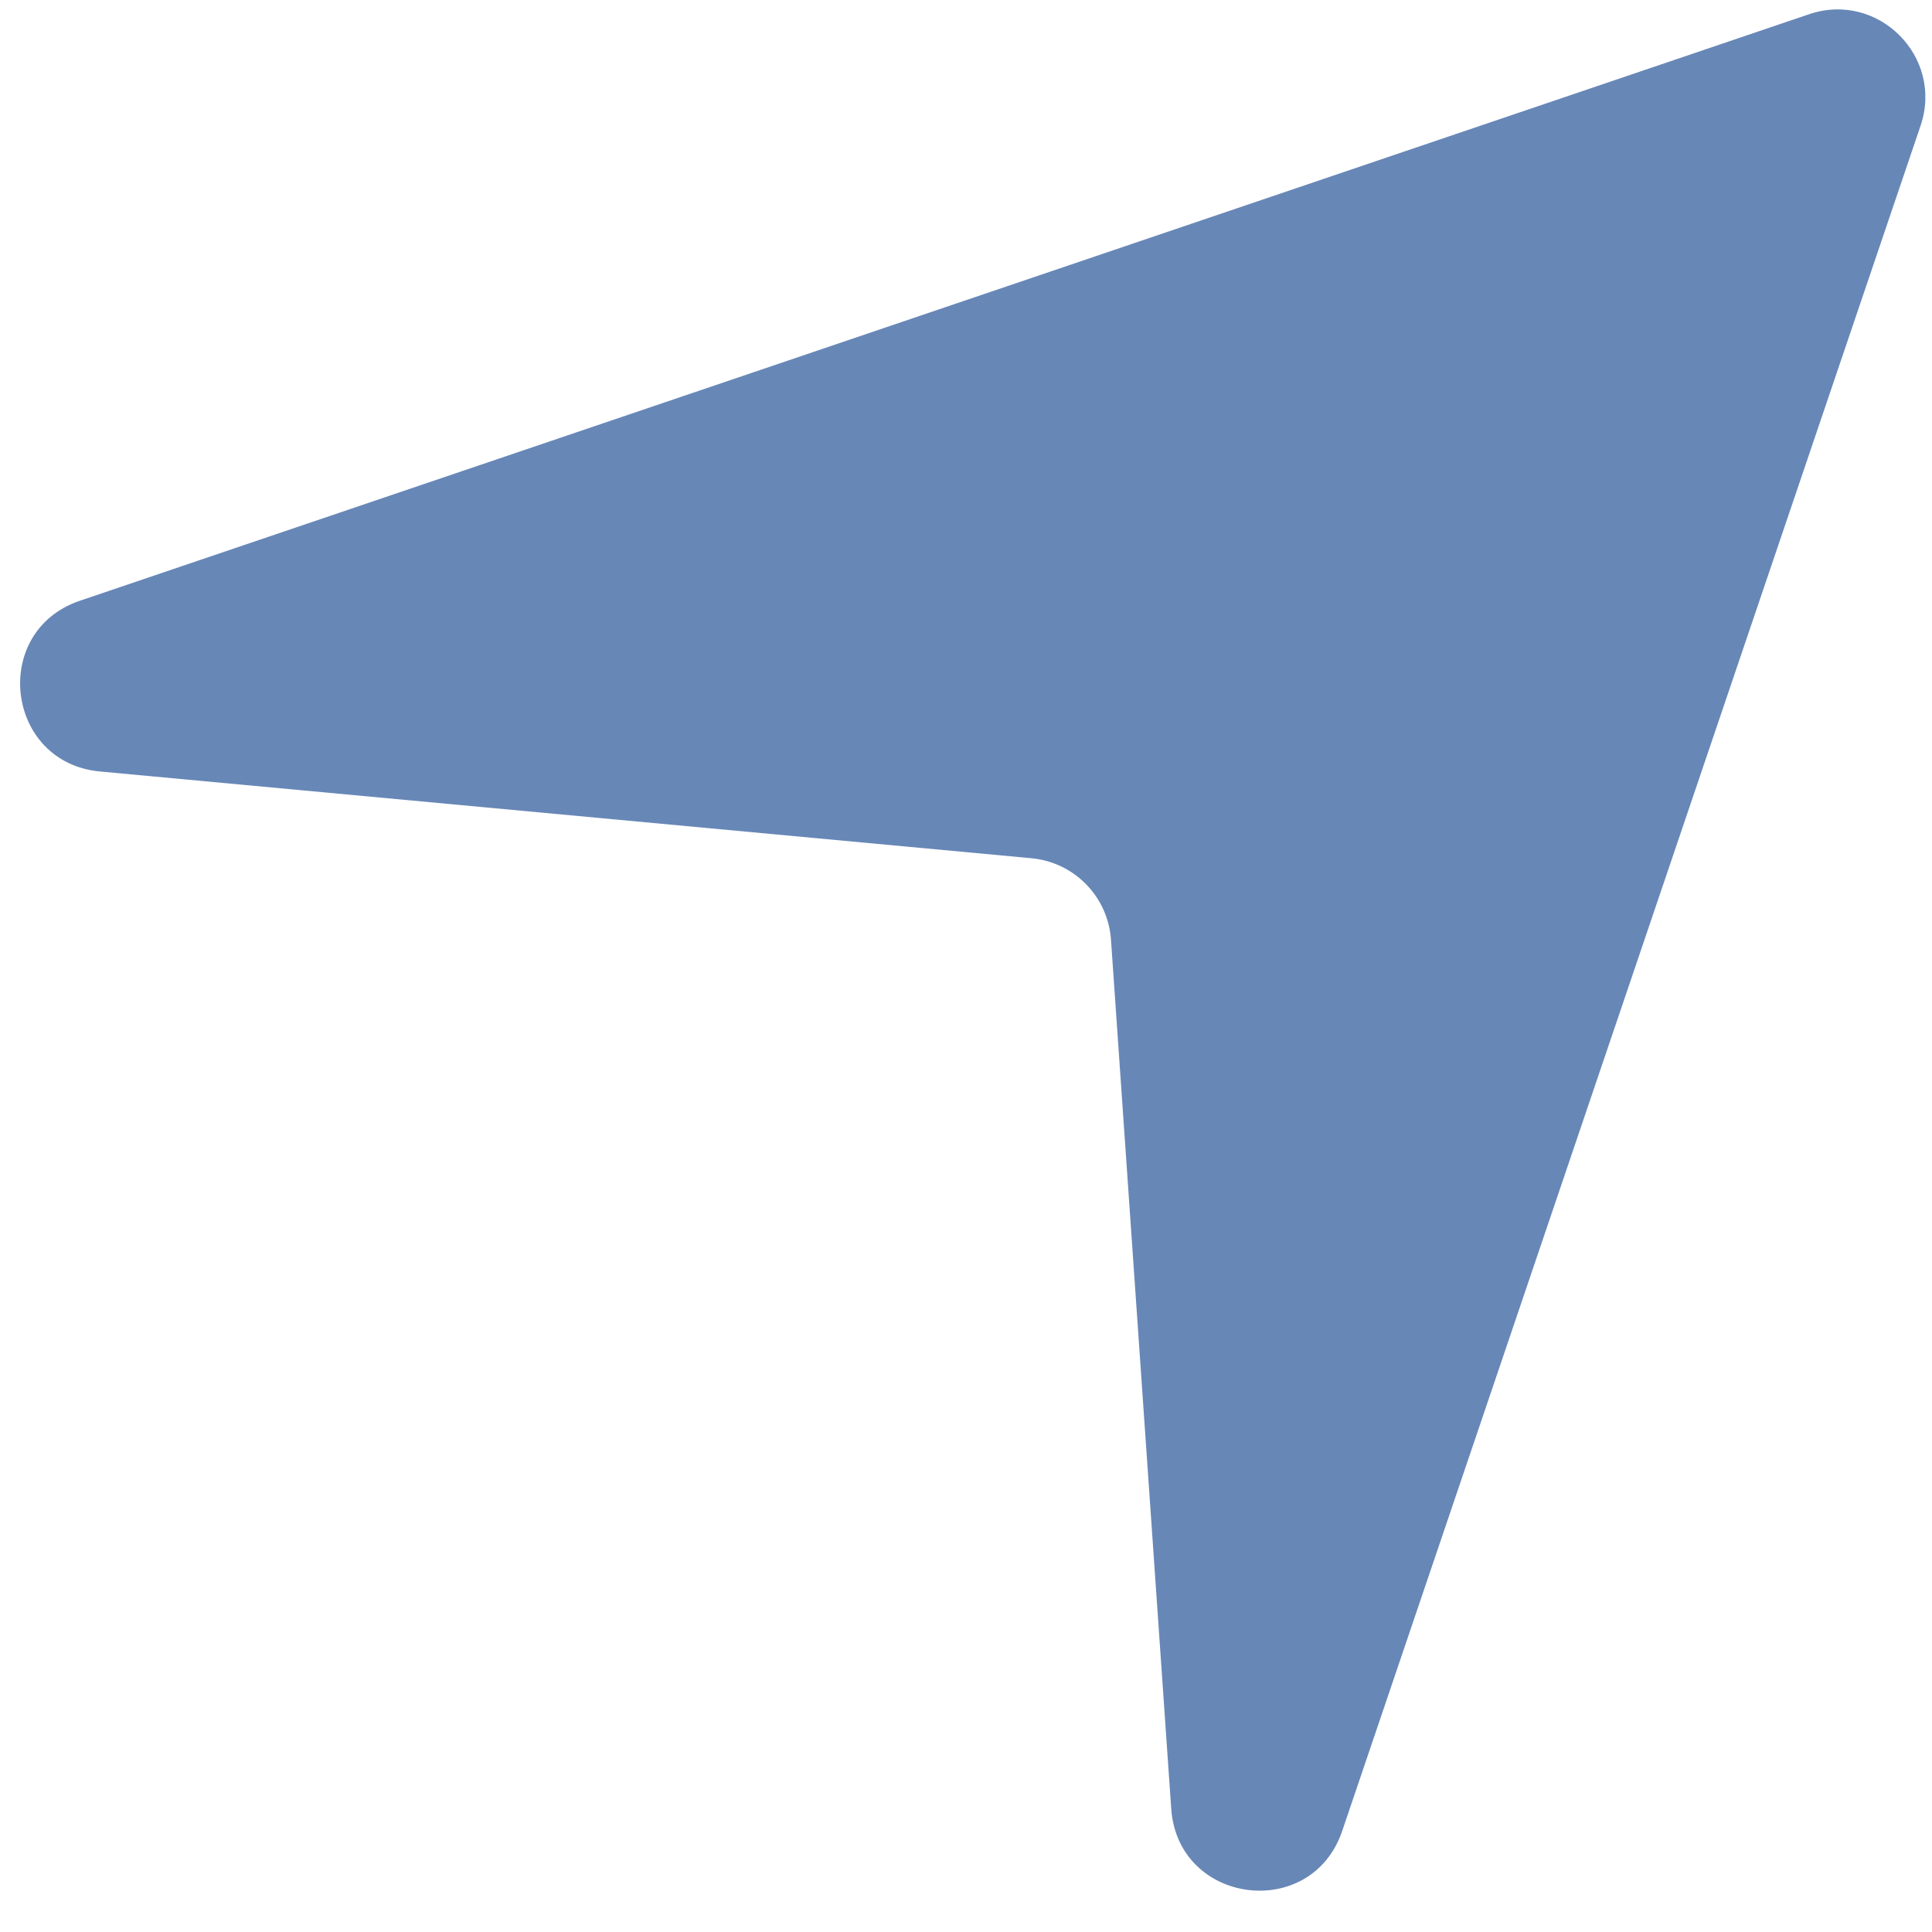 <svg width="22" height="22" viewBox="0 0 22 22" fill="none" xmlns="http://www.w3.org/2000/svg">
<path d="M20.6 0.162C21.386 -0.105 22.136 0.646 21.87 1.431L15.284 20.849C14.933 21.885 13.413 21.688 13.337 20.597L12.651 10.701C12.617 10.211 12.234 9.819 11.746 9.773L1.138 8.785C0.062 8.685 -0.114 7.188 0.909 6.841L20.6 0.162Z" fill="#6787B7"/>
</svg>
